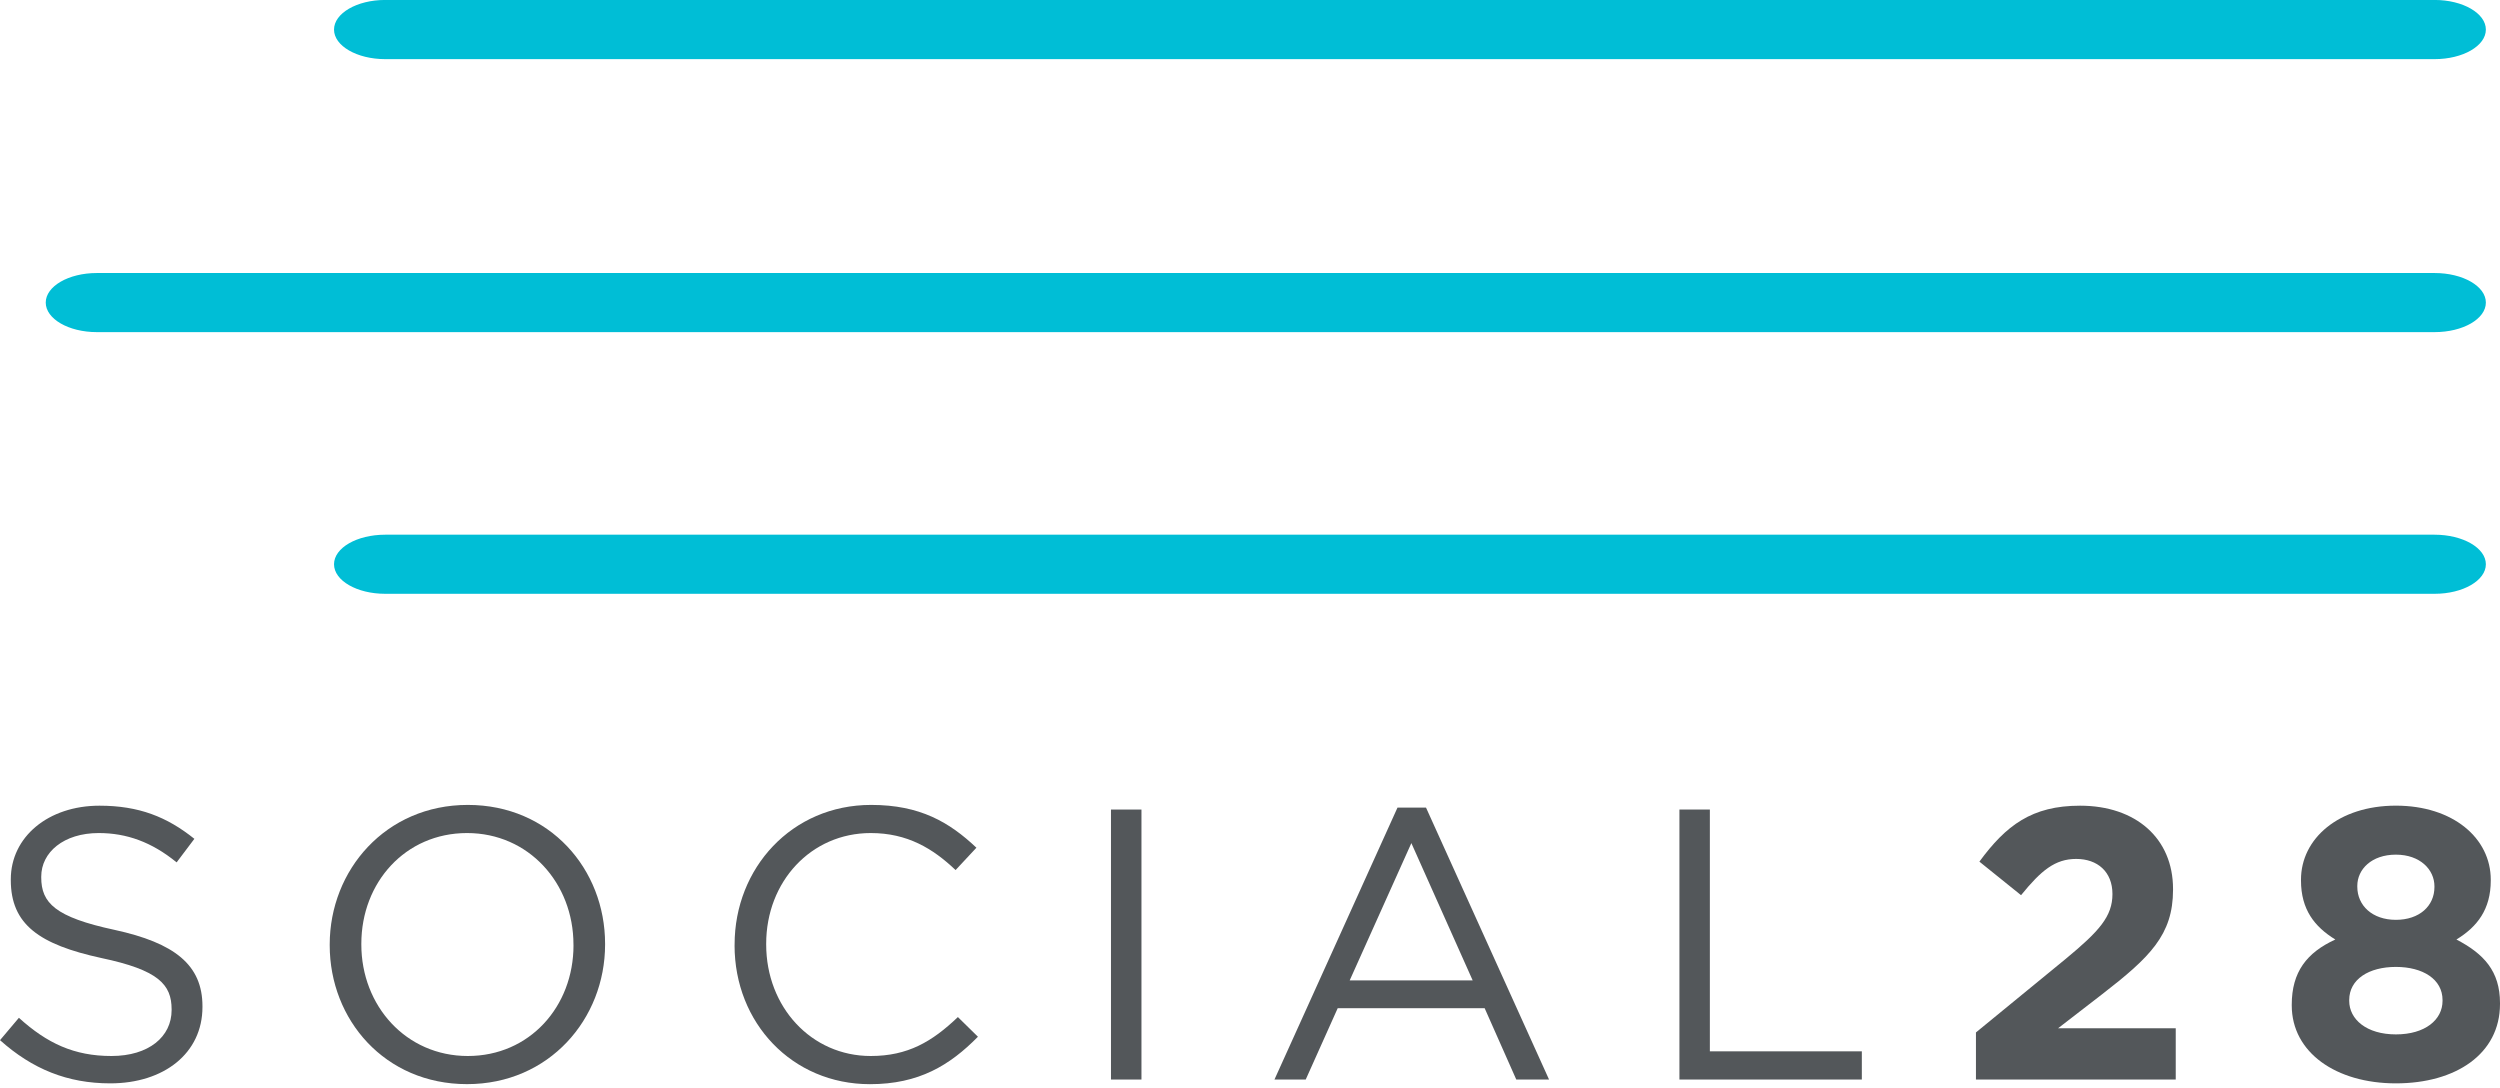 <svg width="200" height="87" viewBox="0 0 200 87" fill="none" xmlns="http://www.w3.org/2000/svg">
<g clip-path="url(#clip0_0_1)">
<path d="M0 83.215L1.512 81.424C3.763 83.462 5.925 84.48 8.915 84.48C11.906 84.48 13.729 82.936 13.729 80.809V80.747C13.729 78.743 12.648 77.599 8.113 76.643C3.145 75.562 0.864 73.958 0.864 70.409V70.347C0.864 66.953 3.858 64.455 7.959 64.455C11.107 64.455 13.358 65.349 15.55 67.107L14.13 68.99C12.125 67.354 10.118 66.644 7.897 66.644C5.09 66.644 3.299 68.188 3.299 70.13V70.193C3.299 72.23 4.41 73.37 9.162 74.389C13.976 75.437 16.197 77.195 16.197 80.498V80.56C16.197 84.263 13.111 86.669 8.823 86.669C5.399 86.669 2.59 85.528 0 83.212V83.215Z" fill="#53575A"/>
<path d="M26.377 75.624V75.562C26.377 69.608 30.853 64.393 37.425 64.393C43.997 64.393 48.407 69.545 48.407 75.5V75.562C48.407 81.516 43.934 86.731 37.362 86.731C30.79 86.731 26.377 81.579 26.377 75.624ZM45.877 75.624V75.562C45.877 70.656 42.298 66.644 37.362 66.644C32.427 66.644 28.907 70.594 28.907 75.5V75.562C28.907 80.468 32.486 84.48 37.425 84.48C42.363 84.48 45.88 80.53 45.88 75.624H45.877Z" fill="#53575A"/>
<path d="M58.768 75.624V75.562C58.768 69.453 63.336 64.393 69.691 64.393C73.611 64.393 75.954 65.78 78.113 67.817L76.447 69.605C74.627 67.876 72.589 66.644 69.658 66.644C64.877 66.644 61.295 70.531 61.295 75.5V75.562C61.295 80.56 64.907 84.48 69.658 84.48C72.619 84.48 74.564 83.34 76.631 81.365L78.235 82.939C75.984 85.223 73.516 86.734 69.596 86.734C63.362 86.734 58.765 81.828 58.765 75.627L58.768 75.624Z" fill="#53575A"/>
<path d="M88.878 64.764H91.317V86.363H88.878V64.764Z" fill="#53575A"/>
<path d="M111.799 64.61H114.082L123.924 86.363H121.302L118.772 80.655H107.017L104.458 86.363H101.957L111.799 64.61ZM117.815 78.434L112.909 67.449L107.974 78.434H117.815Z" fill="#53575A"/>
<path d="M134.351 64.764H136.789V84.109H148.947V86.36H134.354V64.761L134.351 64.764Z" fill="#53575A"/>
<path d="M158.073 82.597L165.263 76.705C167.948 74.484 168.996 73.311 168.996 71.523C168.996 69.735 167.793 68.714 166.097 68.714C164.402 68.714 163.288 69.64 161.684 71.615L158.352 68.931C160.482 66.029 162.549 64.455 166.406 64.455C170.882 64.455 173.843 67.078 173.843 71.119V71.182C173.843 74.793 171.992 76.581 168.164 79.544L164.648 82.259H174.059V86.363H158.076V82.597H158.073Z" fill="#53575A"/>
<path d="M183.34 80.438V80.376C183.34 77.754 184.542 76.209 186.826 75.161C185.16 74.142 184.079 72.756 184.079 70.439V70.377C184.079 67.075 187.102 64.452 191.67 64.452C196.237 64.452 199.261 67.045 199.261 70.377V70.439C199.261 72.753 198.18 74.142 196.514 75.161C198.705 76.302 200 77.691 200 80.251V80.314C200 84.326 196.451 86.669 191.67 86.669C186.889 86.669 183.34 84.201 183.34 80.435V80.438ZM195.403 80.067V80.005C195.403 78.339 193.829 77.353 191.67 77.353C189.511 77.353 187.937 78.339 187.937 80.005V80.067C187.937 81.549 189.327 82.752 191.67 82.752C194.013 82.752 195.403 81.579 195.403 80.067ZM194.755 70.965V70.903C194.755 69.575 193.615 68.372 191.67 68.372C189.725 68.372 188.584 69.545 188.584 70.873V70.935C188.584 72.447 189.787 73.587 191.67 73.587C193.553 73.587 194.755 72.477 194.755 70.965Z" fill="#53575A"/>
<path d="M7.745 26.57H194.77C197.033 26.57 198.869 25.516 198.869 24.206C198.869 22.897 197.03 21.842 194.77 21.842H7.745C5.482 21.842 3.659 22.906 3.659 24.206C3.659 25.507 5.485 26.57 7.745 26.57Z" fill="#00BED6"/>
<path d="M30.814 4.731H194.77C197.033 4.731 198.869 3.671 198.869 2.367C198.869 1.063 197.03 -0.003 194.77 -0.003H30.814C28.551 -0.003 26.722 1.066 26.722 2.367C26.722 3.668 28.554 4.731 30.814 4.731Z" fill="#00BED6"/>
<path d="M30.814 47.504H194.77C197.033 47.504 198.869 46.444 198.869 45.14C198.869 43.836 197.03 42.776 194.77 42.776H30.814C28.551 42.776 26.722 43.83 26.722 45.14C26.722 46.45 28.554 47.504 30.814 47.504Z" fill="#00BED6"/>
</g>
<defs>
<clipPath id="clip0_0_1">
<rect width="200" height="86.734" fill="white"/>
</clipPath>
</defs>
</svg>
